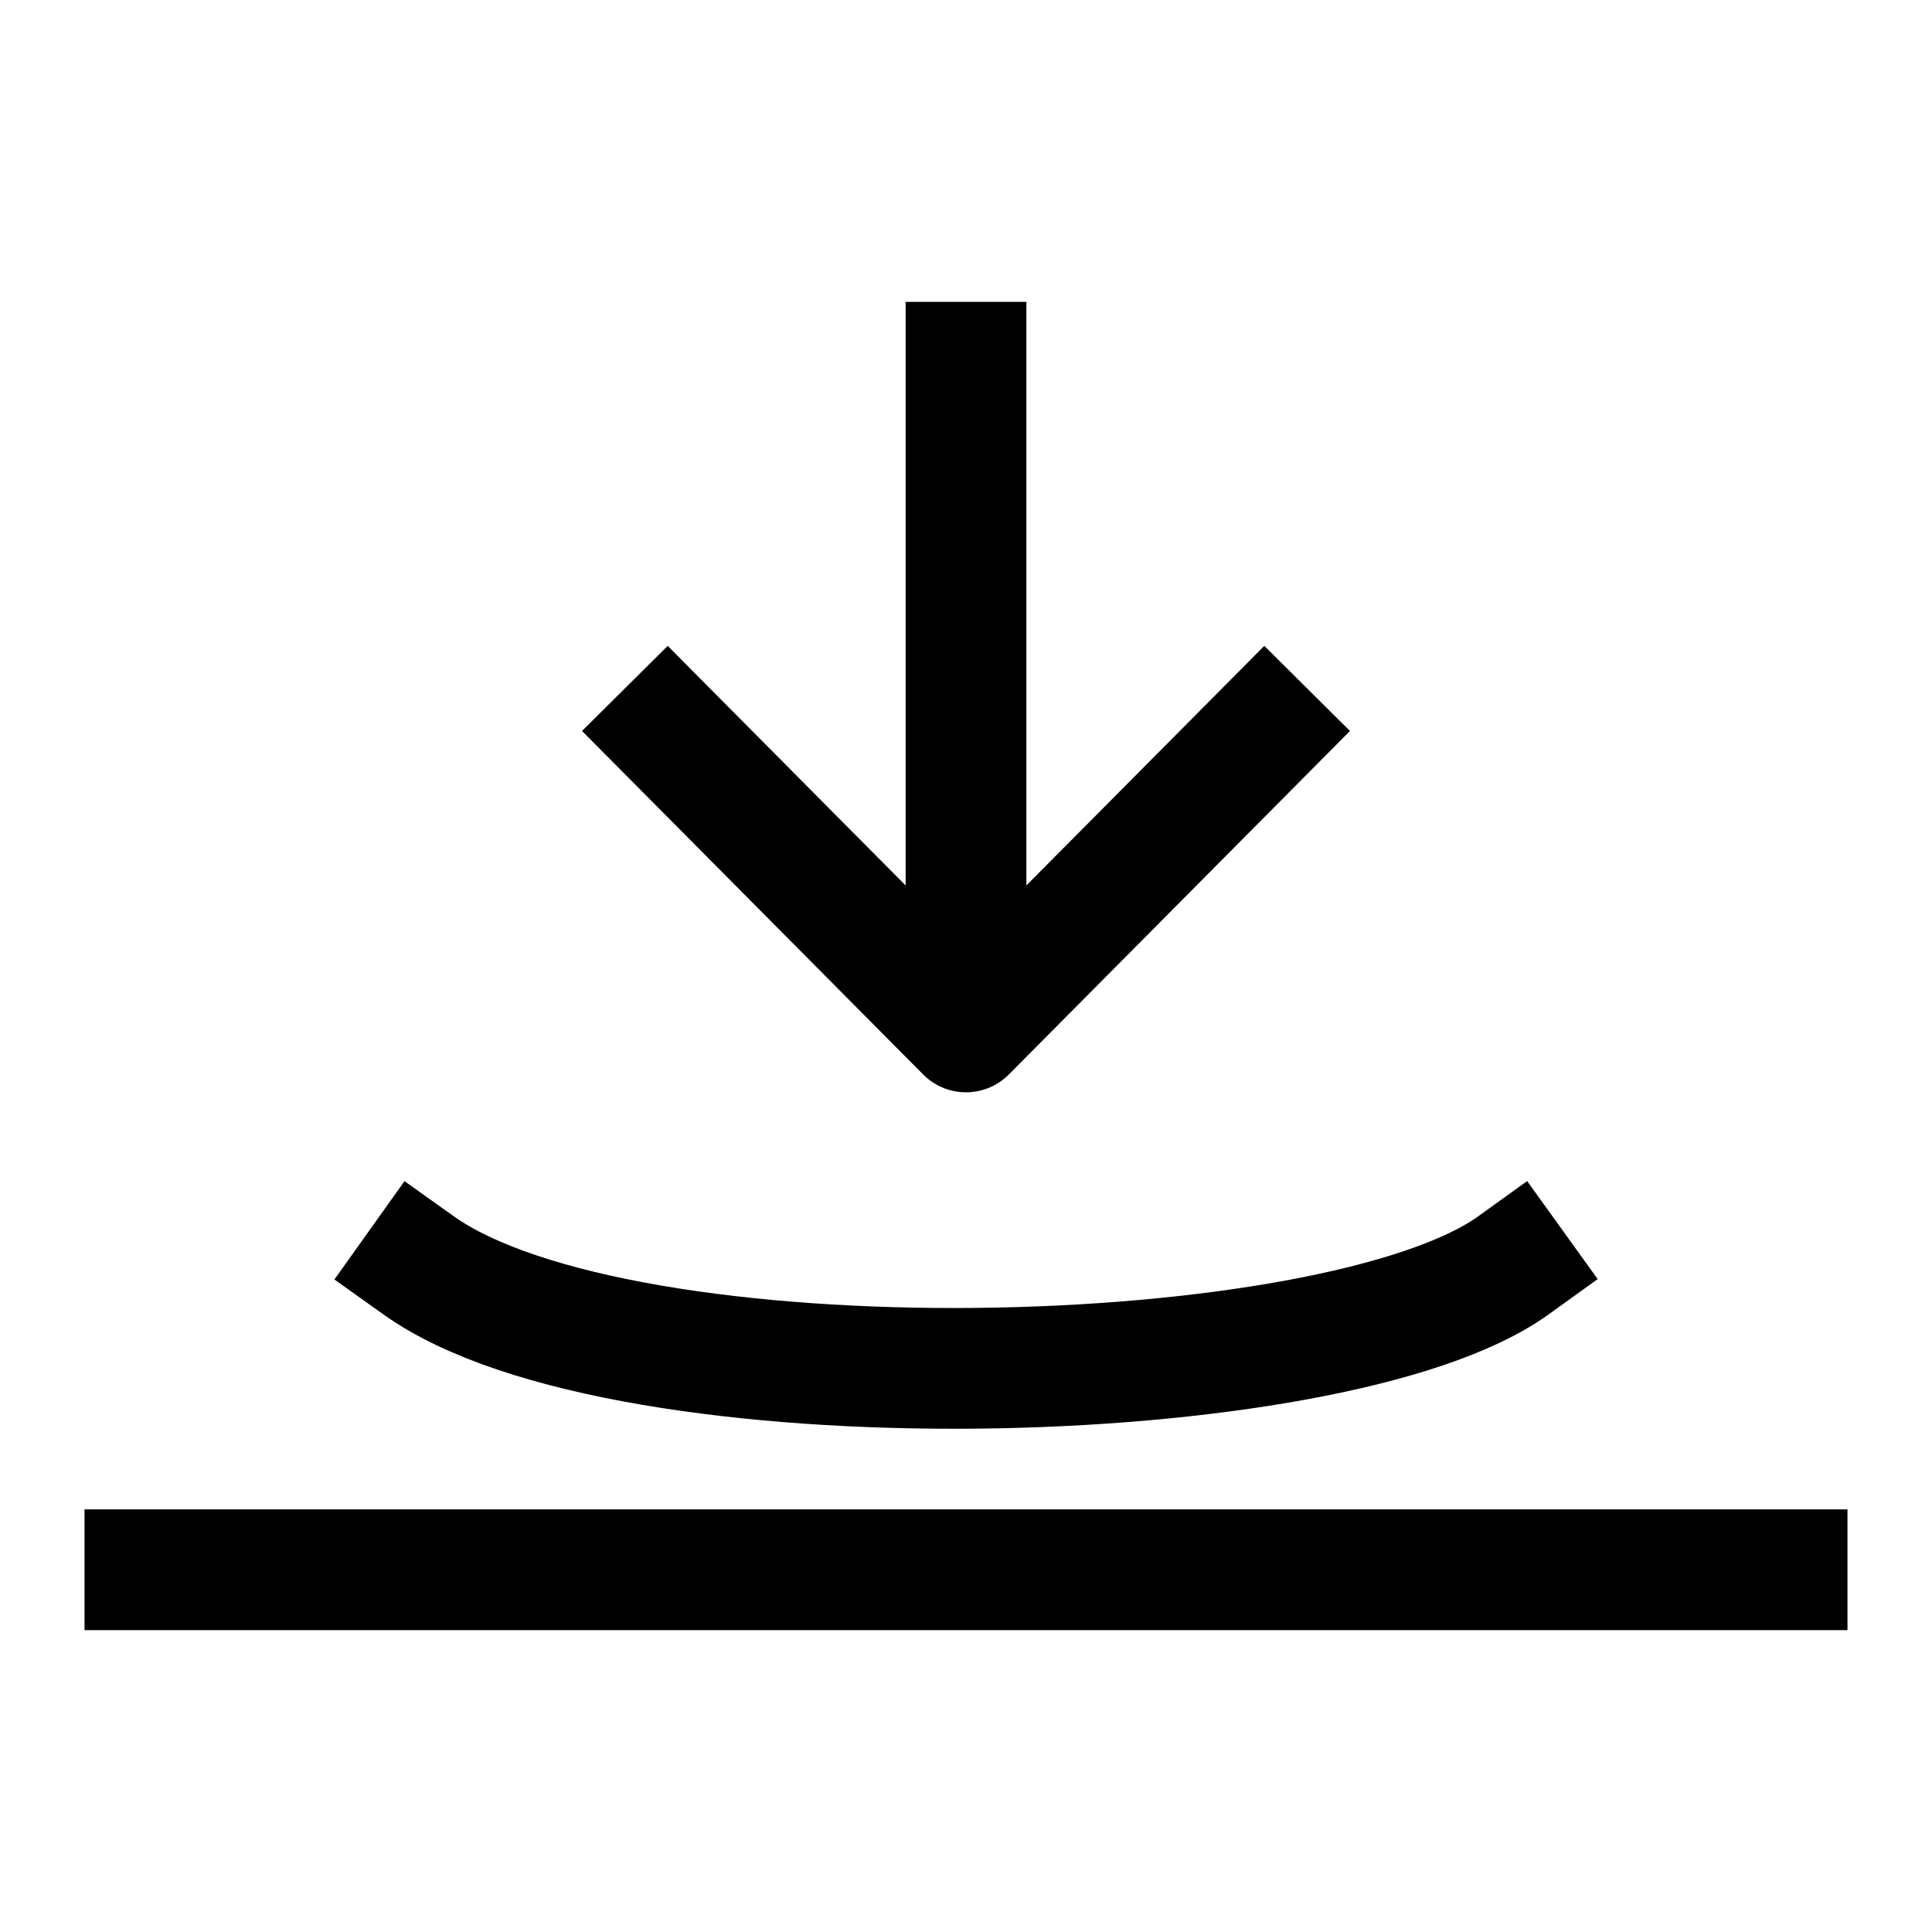 <svg xmlns="http://www.w3.org/2000/svg" width="80" height="80" fill="none" viewBox="0 0 80 80">
  <path stroke="#000" stroke-linecap="square" stroke-linejoin="round" stroke-width="5" d="M27.636 30.28 40 42.73l12.364-12.45"/>
  <path stroke="#000" stroke-linecap="square" stroke-width="5" d="M40 15v24.9"/>
  <path stroke="#000" stroke-linecap="square" stroke-linejoin="round" stroke-width="5" d="M17.334 52.396c8.5 6.06 37.966 5.303 45.333 0M6 65h68"/>
</svg>
